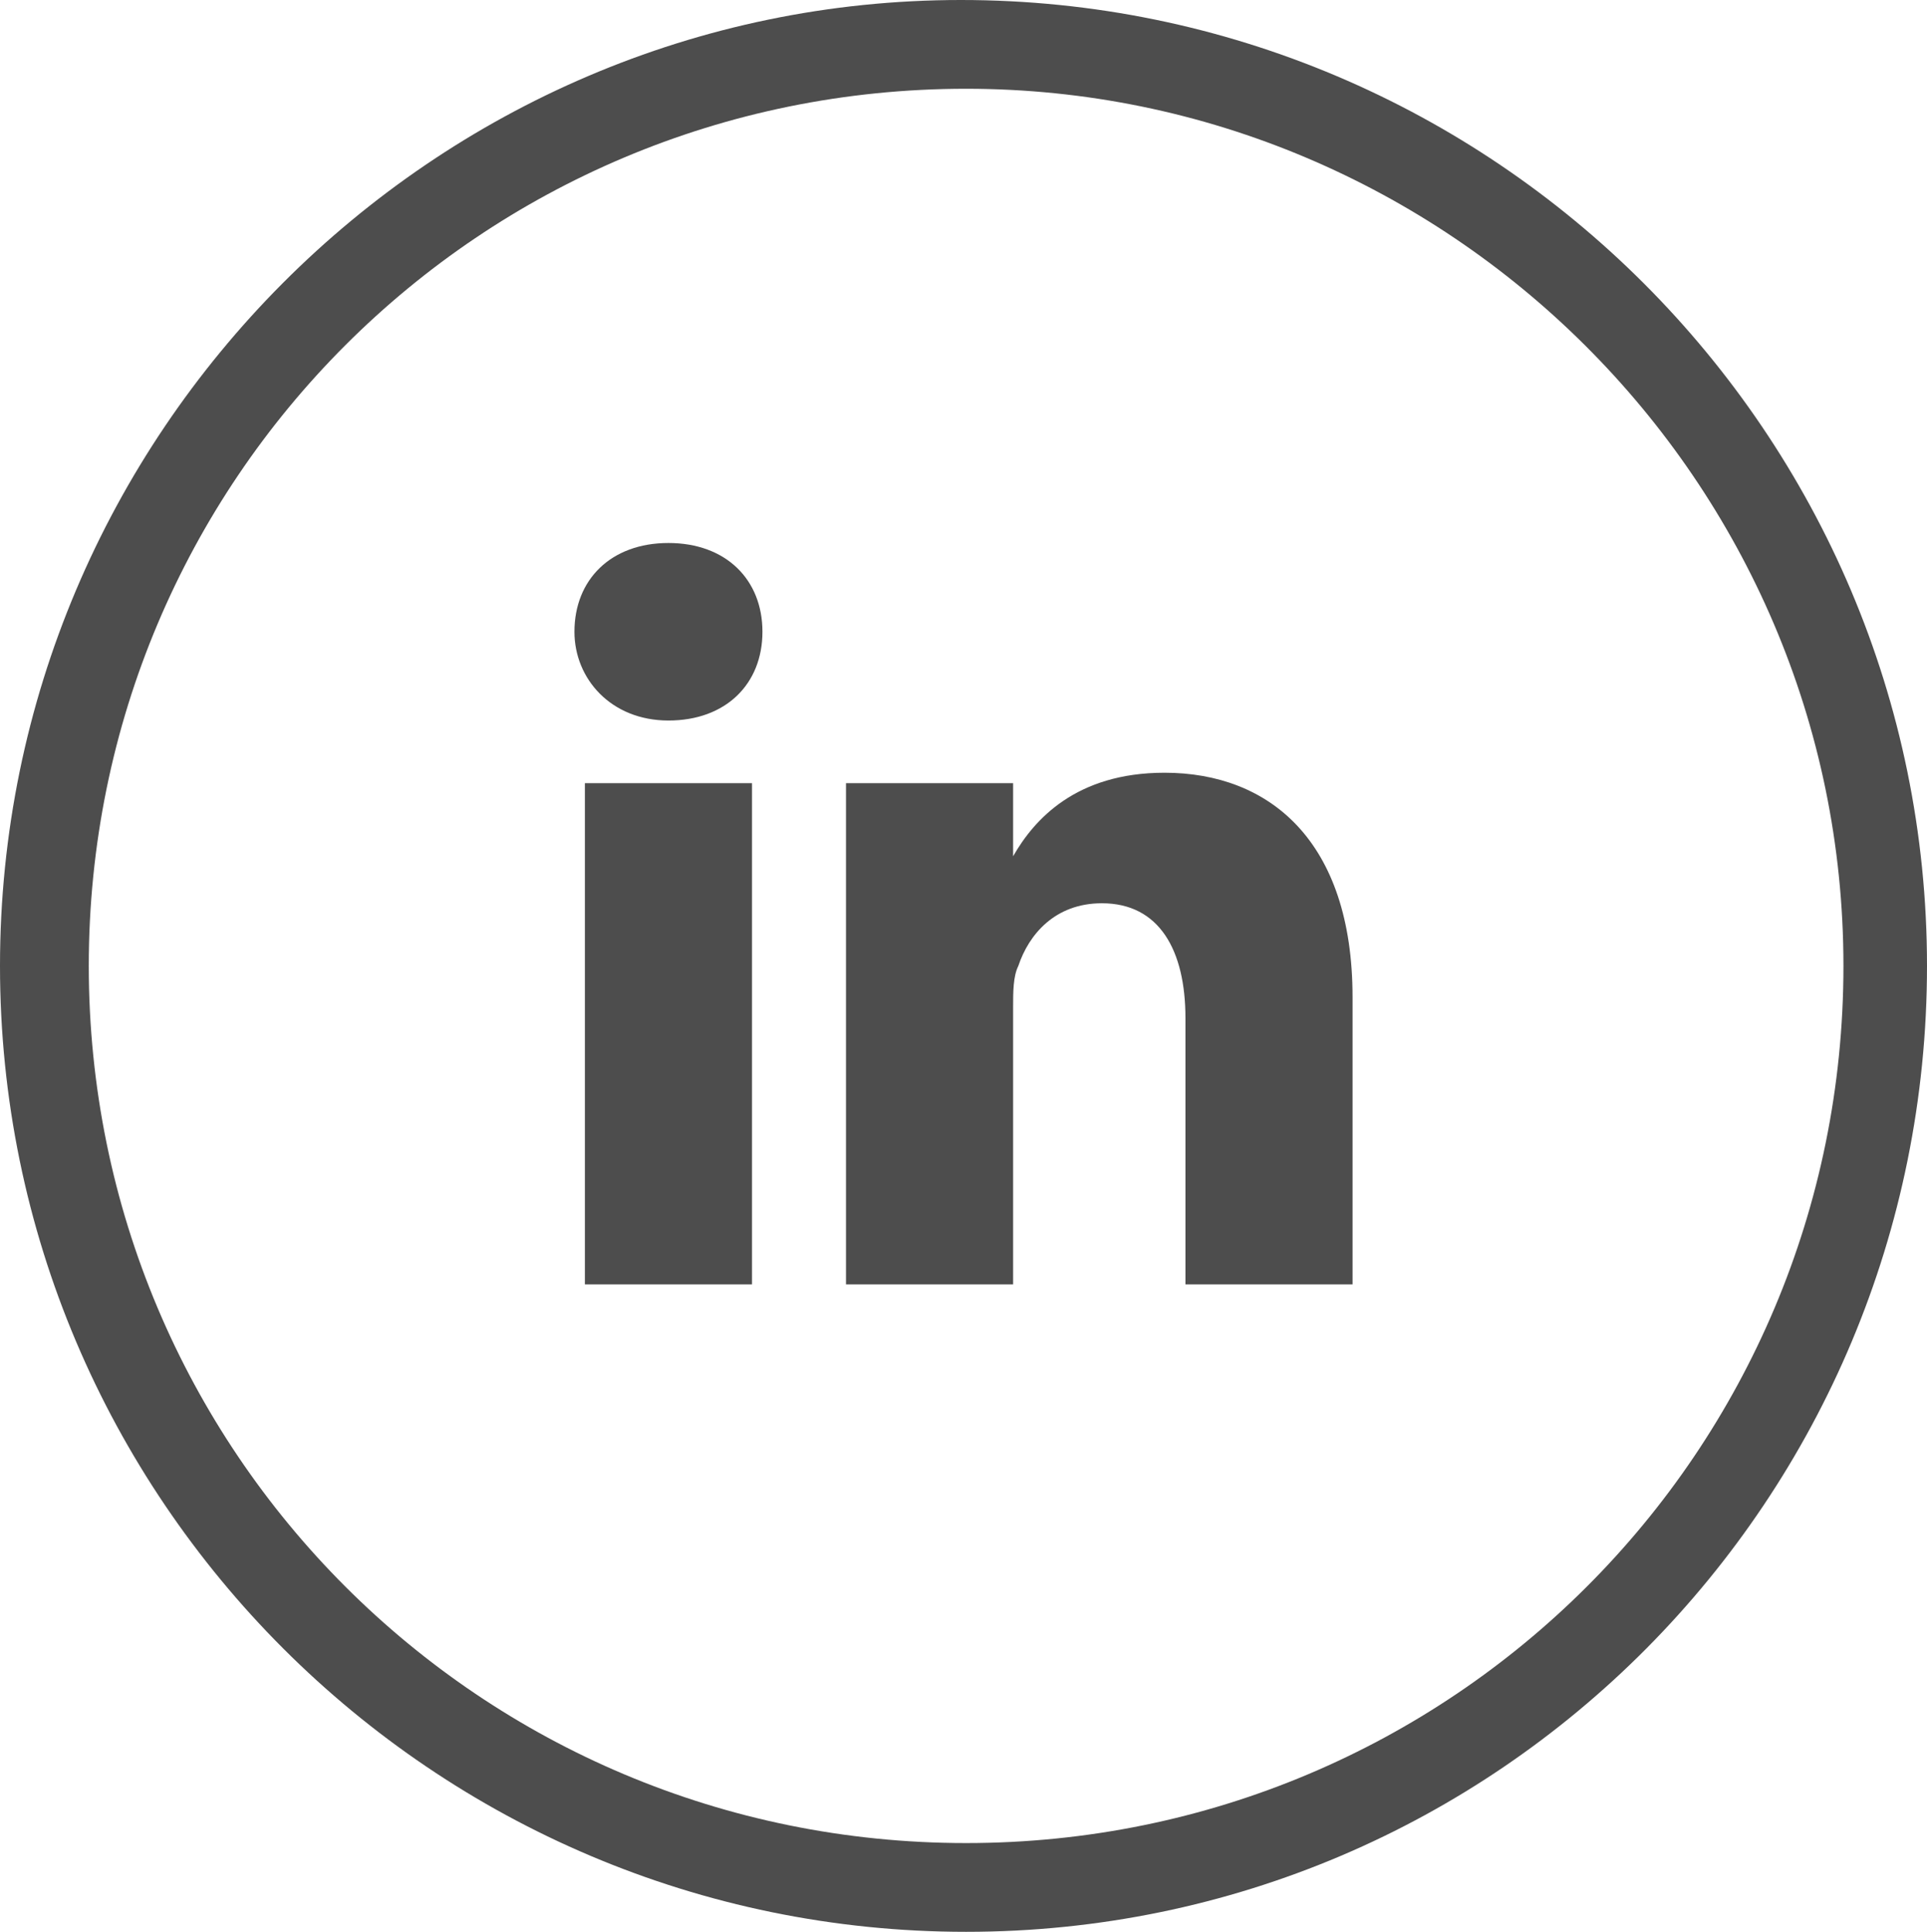 <svg version="1.1" id="Capa_1" xmlns="http://www.w3.org/2000/svg" x="0" y="0" viewBox="0 0 36.9 37" xml:space="preserve"><style>.st0{fill:#4d4d4d}</style><path class="st0" d="M36.9 18.5C36.9 8.3 28.6 0 18.4 0 8.3 0 0 8.3 0 18.5S8.3 37 18.5 37s18.4-8.3 18.4-18.5zm-35.2 0c0-9.3 7.5-16.8 16.8-16.8 9.2 0 16.8 7.5 16.8 16.8s-7.5 16.8-16.8 16.8S1.7 27.8 1.7 18.5z"/><path class="st0" d="M25.9 19.1v5.5h-3.2v-5.1c0-1.3-.5-2.2-1.6-2.2-.9 0-1.4.6-1.6 1.2-.1.2-.1.5-.1.8v5.3h-3.2V15h3.2v1.4c.4-.7 1.2-1.6 2.9-1.6 2 0 3.6 1.3 3.6 4.3zm-13.1-8.7c-1.1 0-1.8.7-1.8 1.7 0 .9.7 1.7 1.8 1.7s1.8-.7 1.8-1.7-.7-1.7-1.8-1.7zm-1.6 14.2h3.2V15h-3.2v9.6z"/></svg>